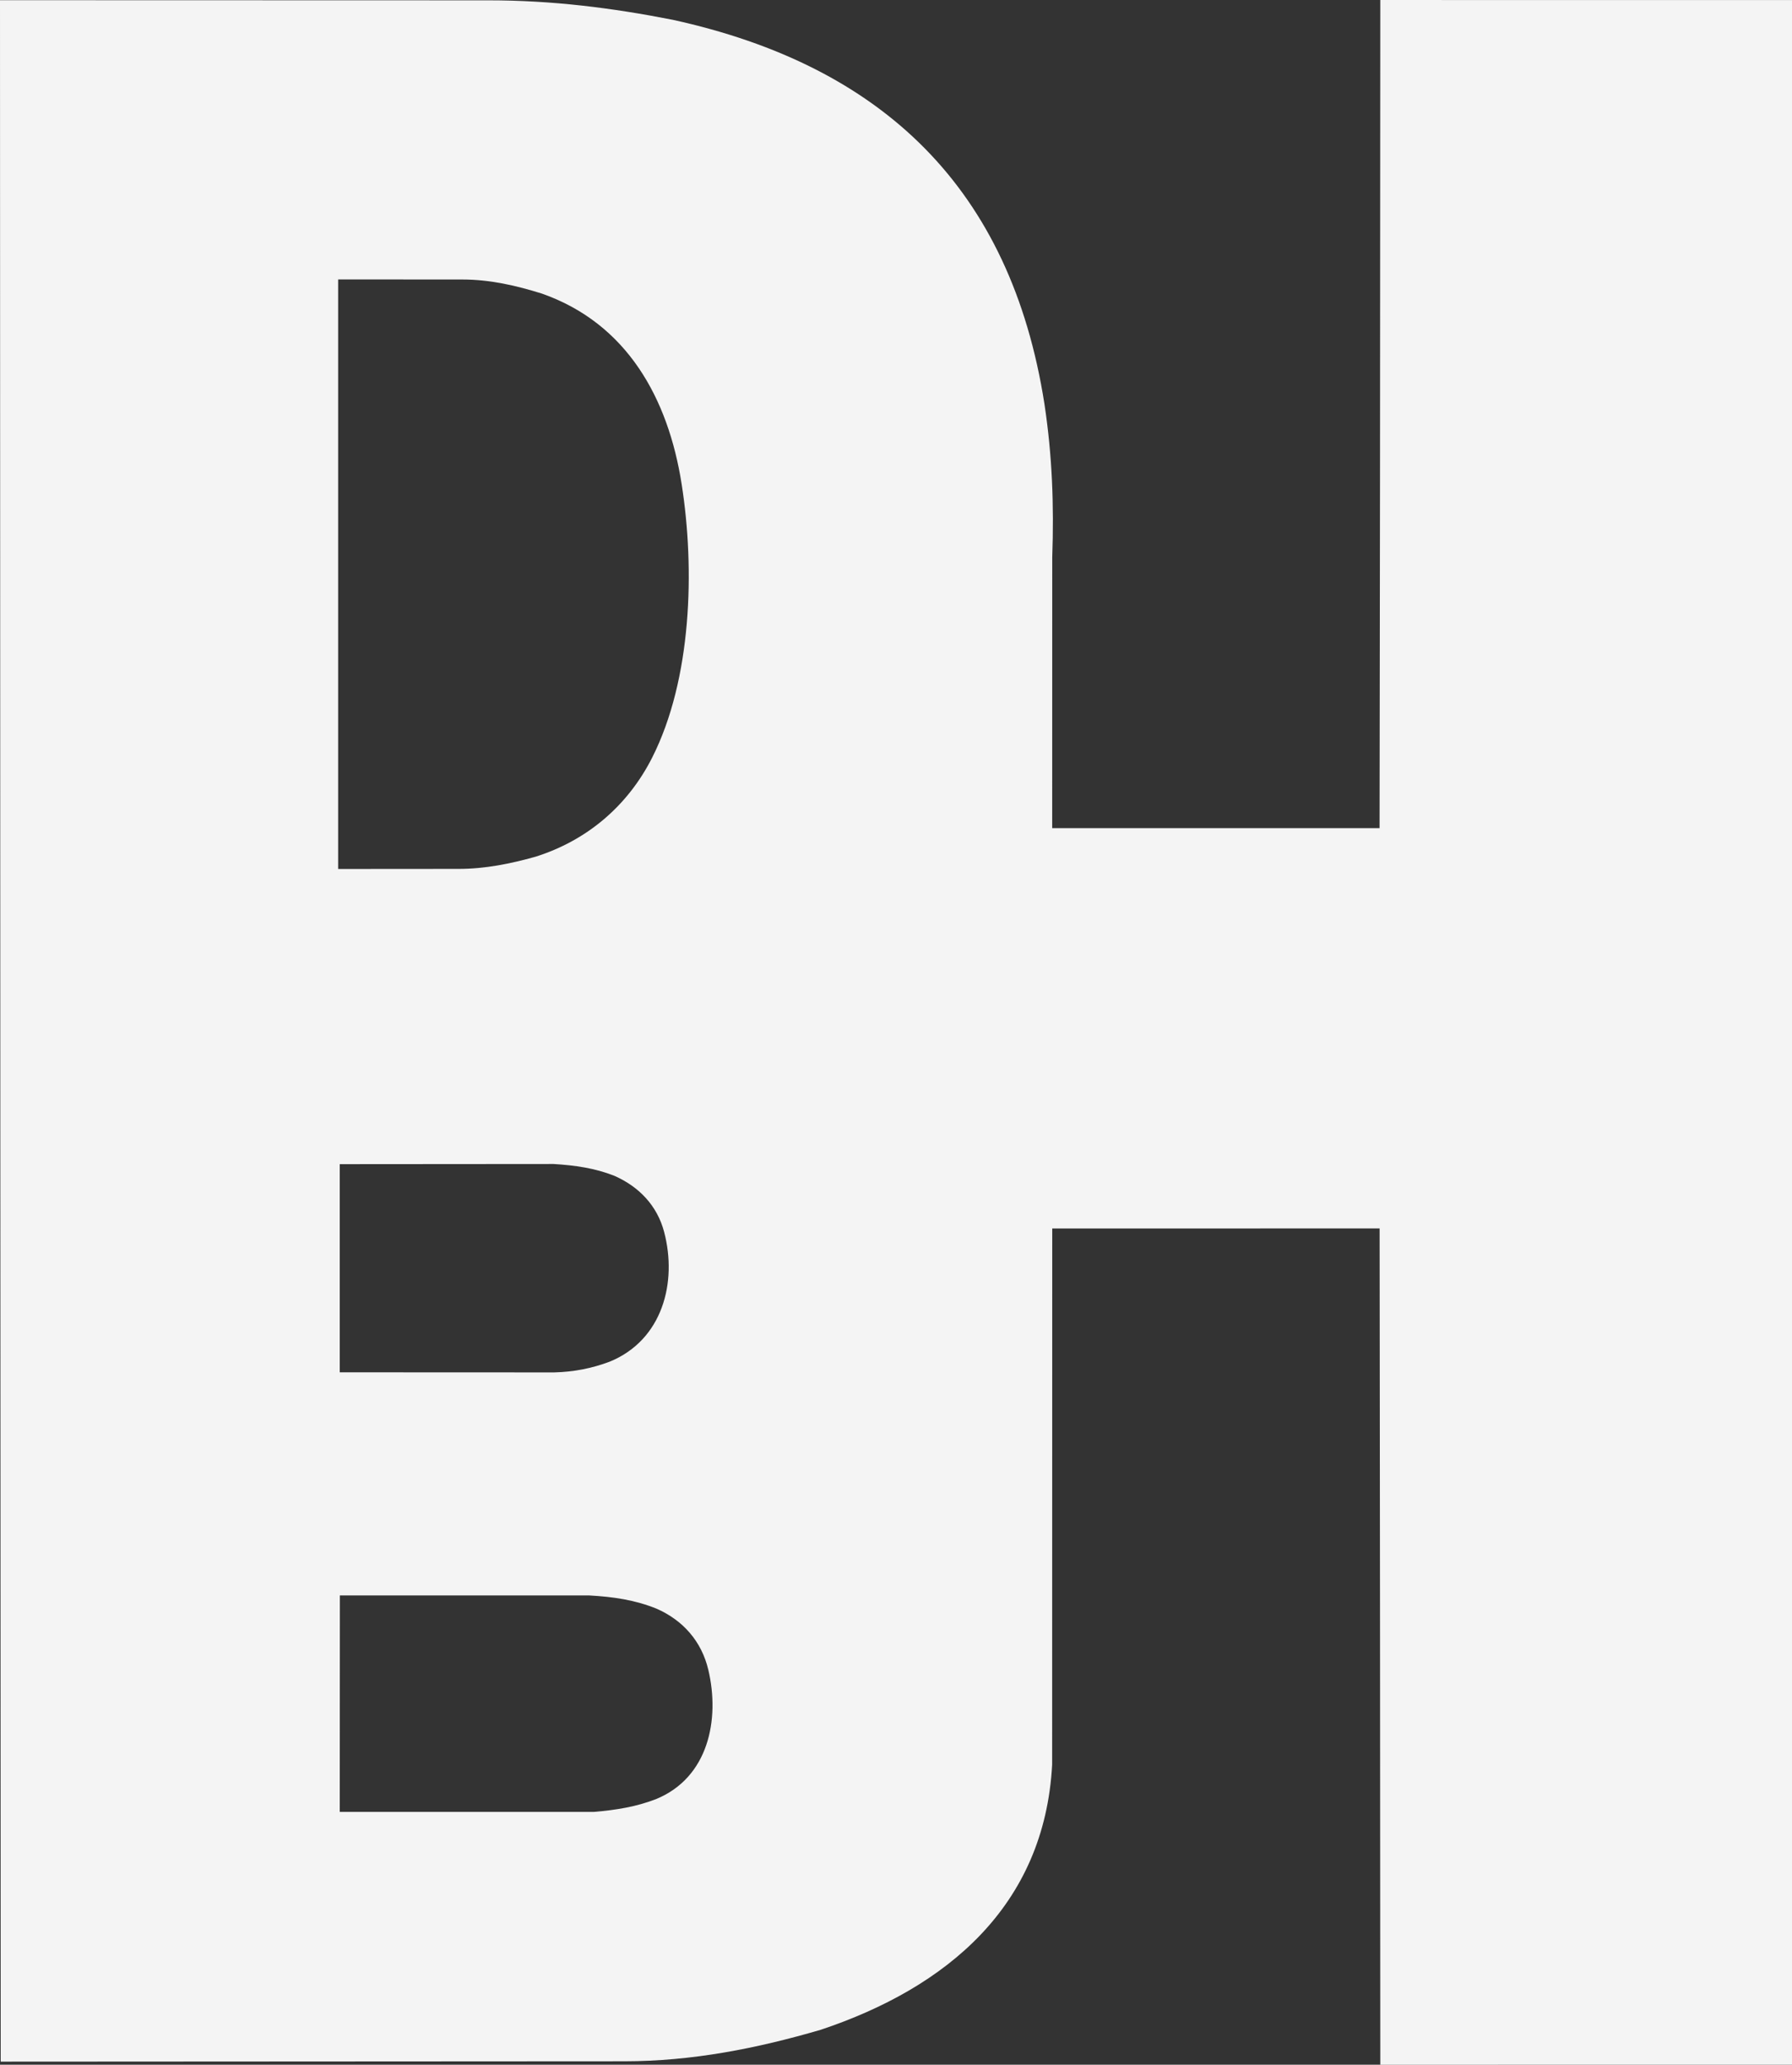 <svg xmlns="http://www.w3.org/2000/svg" data-name="Layer 2" viewBox="0 0 766.01 882.02"><rect x="0" y="0" width="766.01" height="882.02" fill="#333333" stroke="none"/><path d="M766.01.02v881.99l-175.99.02-.12-190.99-.17-166.27-139.94.02-.04 229.05c-3.24 60.42-45.1 95.31-98.95 113.26-27.28 7.96-54.86 13.43-83.88 13.45L.3 880.7.14 491 0 .08l208.87.06c27.06 0 52.54 3.18 78.71 8.32 89.84 19.67 144.5 72.12 158.88 164.13 3.32 21.96 4.11 43.07 3.33 65.51l-.02 115.68h139.94l.19-151.8.12-201.97 175.99.02Zm-474.63 206.8c-5.74-36.65-23.34-68.62-59.74-81.4-11.12-3.48-22.25-6.02-34.07-6.02l-53.03-.03v251.85l51.44-.04c11.42 0 22.11-2.18 32.89-5.19 22.02-6.92 39.46-21.72 49.91-42.36 16.95-33.48 18.3-80.44 12.6-116.8Zm-7.5 319.4c-2.96-11.19-10.73-19.3-21.26-23.93-8.34-3.29-16.76-4.48-25.93-5.05l-91.46.07v88.92l91.69.04c8.42-.22 16.06-1.72 23.71-4.59 22.56-9.21 28.97-33.83 23.25-55.46Zm18.88 187.04c-2.87-12.13-10.84-21.13-22.12-26.06-9.16-3.72-18.5-5.09-28.74-5.65H145.28l-.05 92.46h108.7c9.46-.8 17.91-2.16 26.38-5.41 22.55-9.15 27.5-34.04 22.46-55.34Z" data-name="Layer 1" style="fill:#f4f4f4"/></svg>